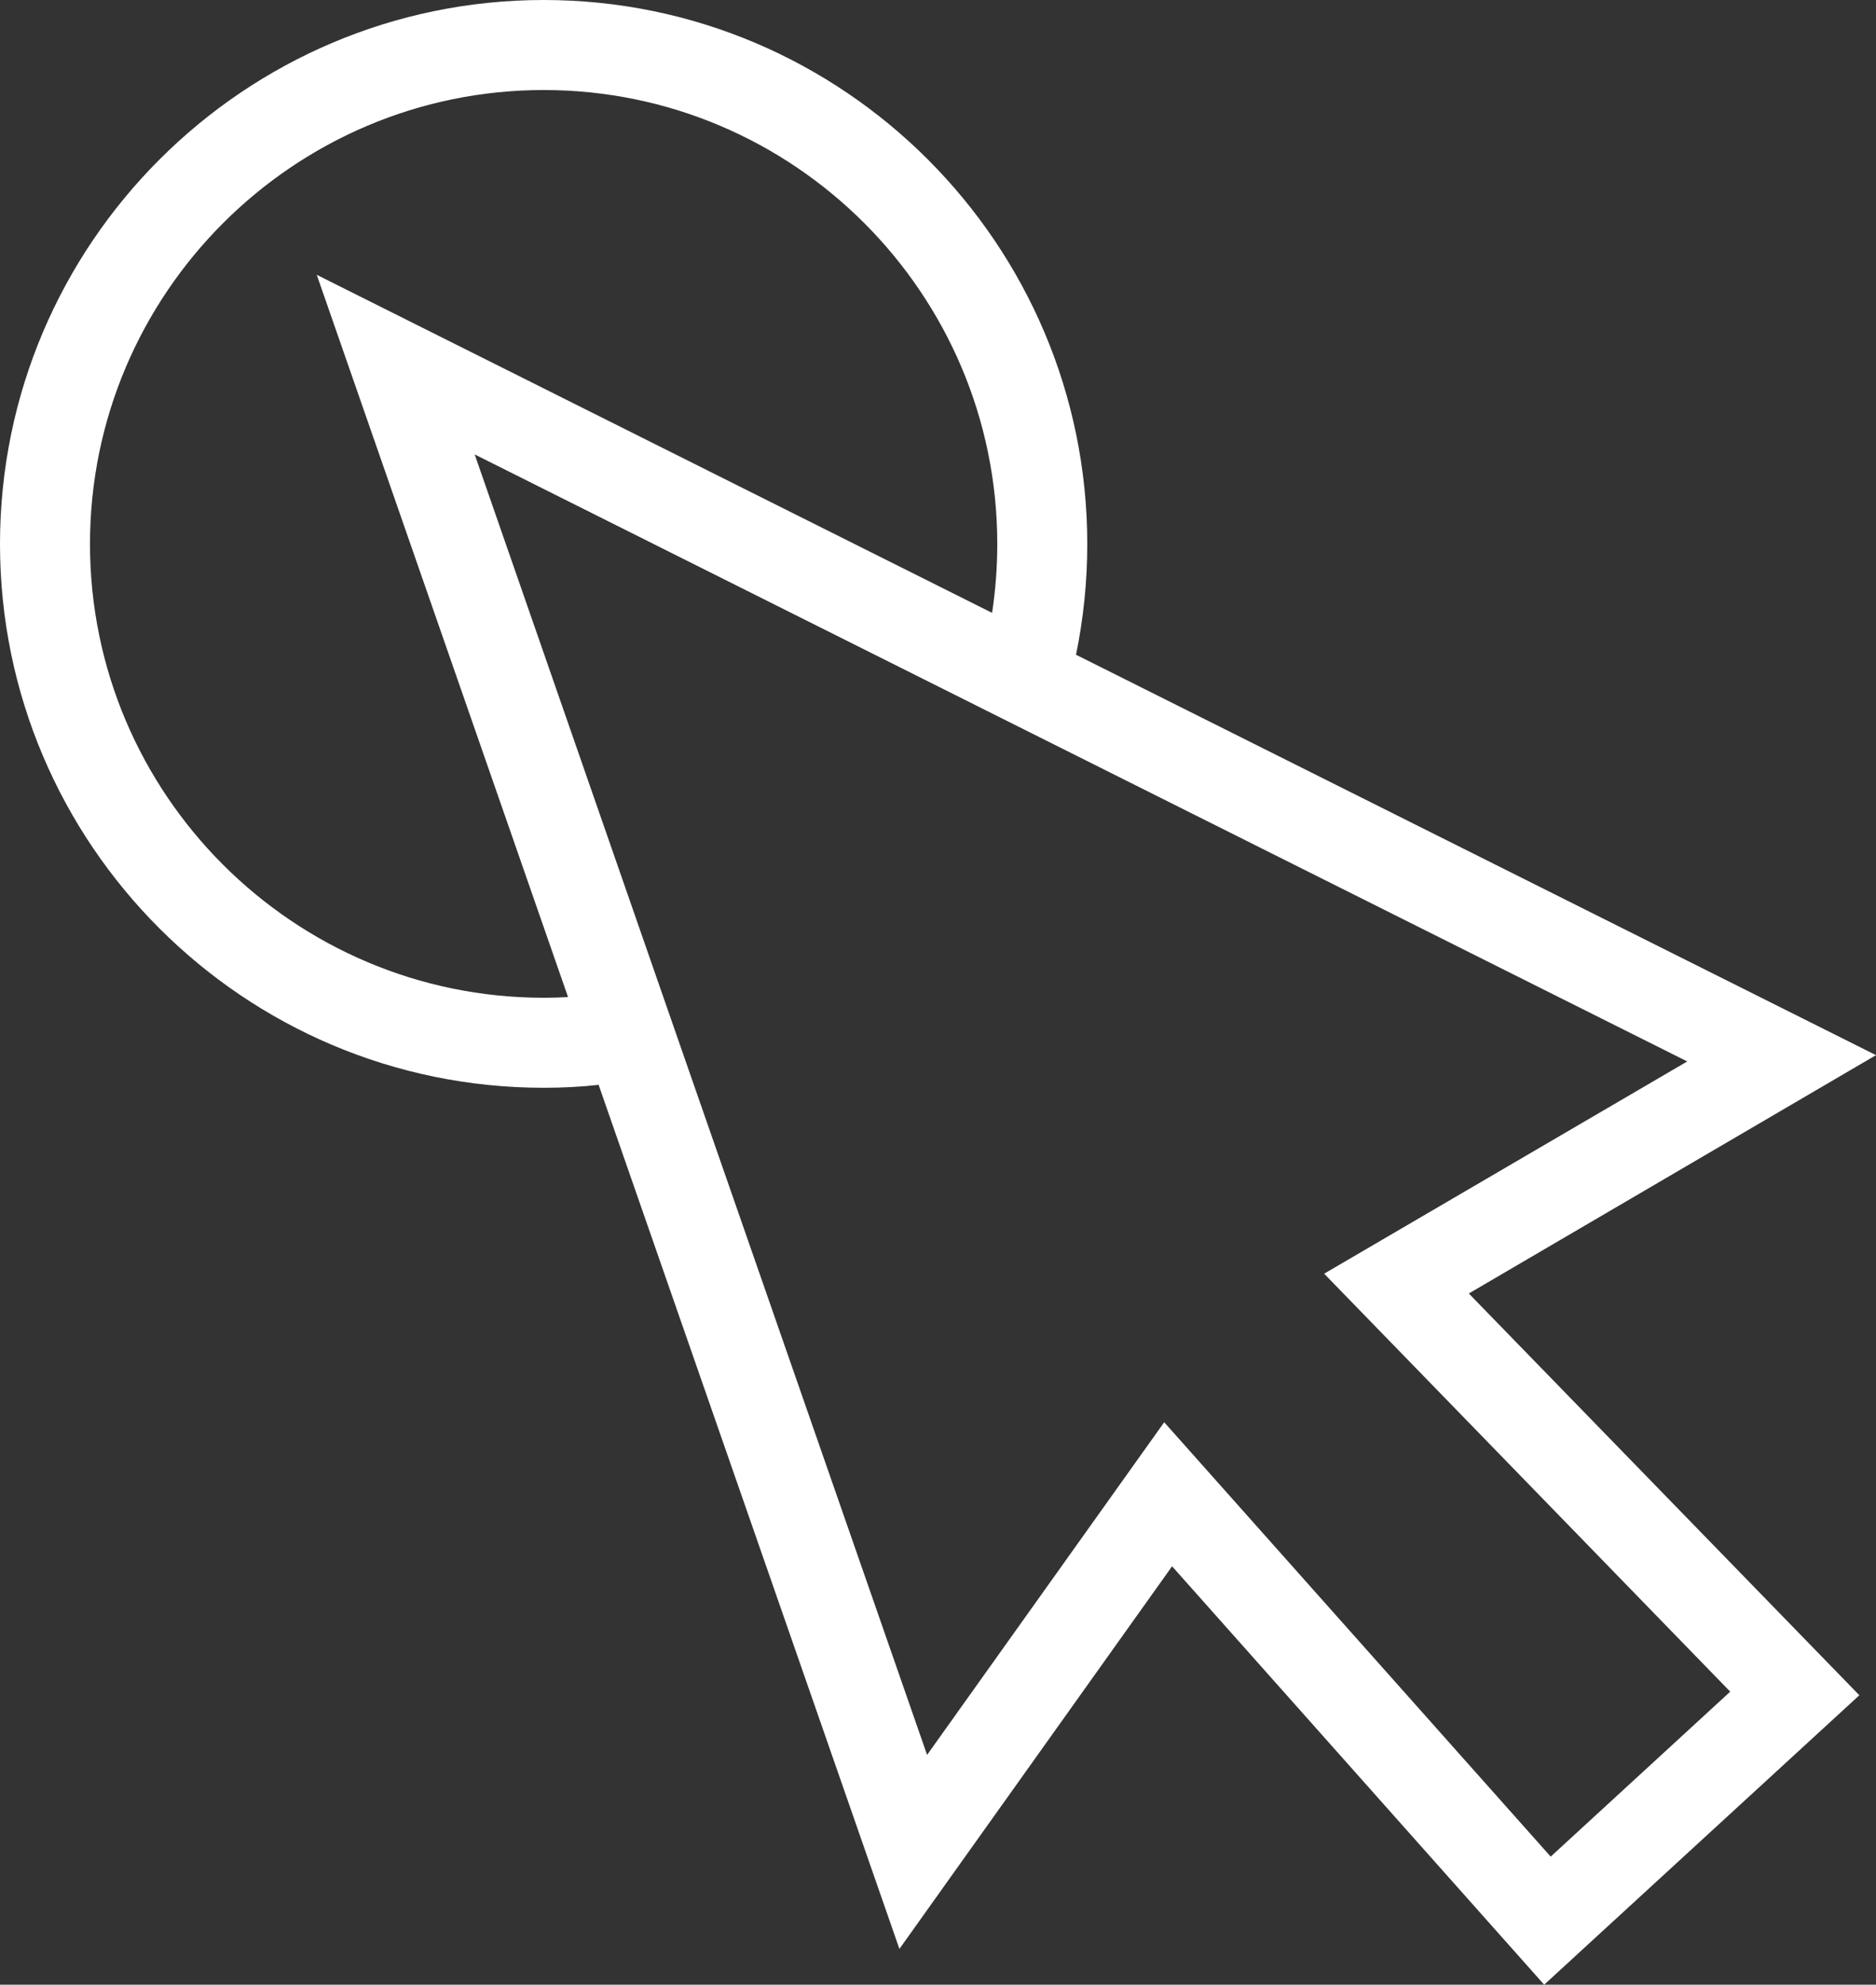 <?xml version="1.0" encoding="UTF-8"?>
<svg id="pointer-pressed" xmlns="http://www.w3.org/2000/svg" viewBox="0 0 83.39 88.18">
  <rect x="0" y="0" width="83.39" height="88.18" fill="#333333" stroke="none"/>
  <defs>
    <style>.cls-1{fill:#fff;}</style>
  </defs>
  <path class="cls-1"
        d="M83.39,46.88L47.83,29.09c.33-1.6,.5-3.25,.5-4.92C48.33,10.84,37.49,0,24.17,0S0,10.84,0,24.17s10.84,24.16,24.17,24.16c.82,0,1.64-.04,2.44-.13l13.37,38.39,12.12-17,16.54,18.59,14.01-12.86-17.36-17.85,18.1-10.59Zm-59.22-2.55c-11.12,0-20.17-9.04-20.17-20.16S13.05,4,24.17,4s20.16,9.05,20.16,20.17c0,1.03-.08,2.06-.23,3.06L14.08,12.21l11.17,32.09c-.36,.02-.72,.03-1.08,.03Zm52.74,30.83l-7.98,7.33-17.18-19.3-10.54,14.78-10.59-30.41-9.52-27.37,25.68,12.85,28.22,14.12-16.14,9.43,18.05,18.57Z"/>
</svg>